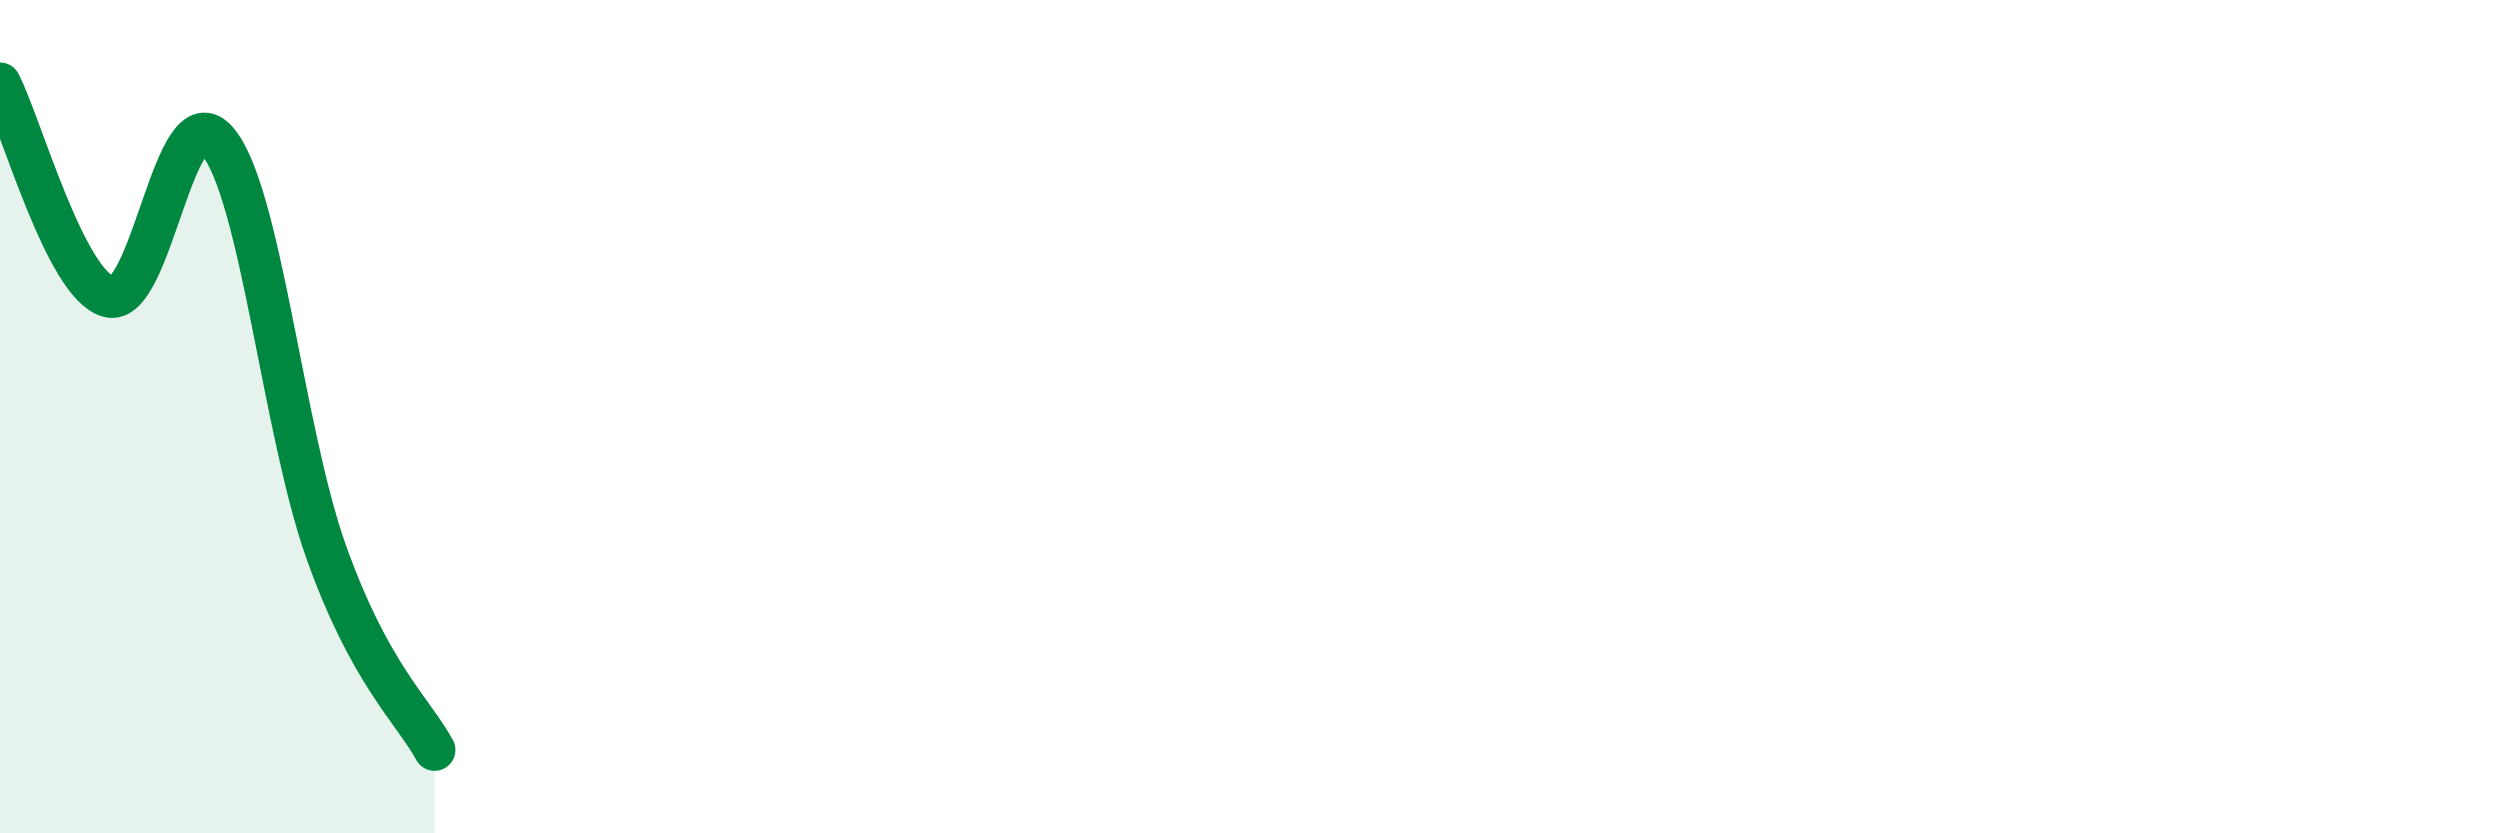 
    <svg width="60" height="20" viewBox="0 0 60 20" xmlns="http://www.w3.org/2000/svg">
      <path
        d="M 0,2 C 0.52,3.02 1.57,6.84 2.61,7.12 C 3.65,7.4 4.18,2.16 5.22,3.39 C 6.26,4.62 6.79,10.33 7.83,13.25 C 8.87,16.17 9.91,17.05 10.43,18L10.43 20L0 20Z"
        fill="#008740"
        opacity="0.1"
        stroke-linecap="round"
        stroke-linejoin="round"
      />
      <path
        d="M 0,2 C 0.52,3.02 1.57,6.84 2.61,7.12 C 3.65,7.4 4.18,2.16 5.22,3.39 C 6.26,4.62 6.79,10.33 7.83,13.25 C 8.87,16.17 9.91,17.05 10.43,18"
        stroke="#008740"
        stroke-width="1"
        fill="none"
        stroke-linecap="round"
        stroke-linejoin="round"
      />
    </svg>
  